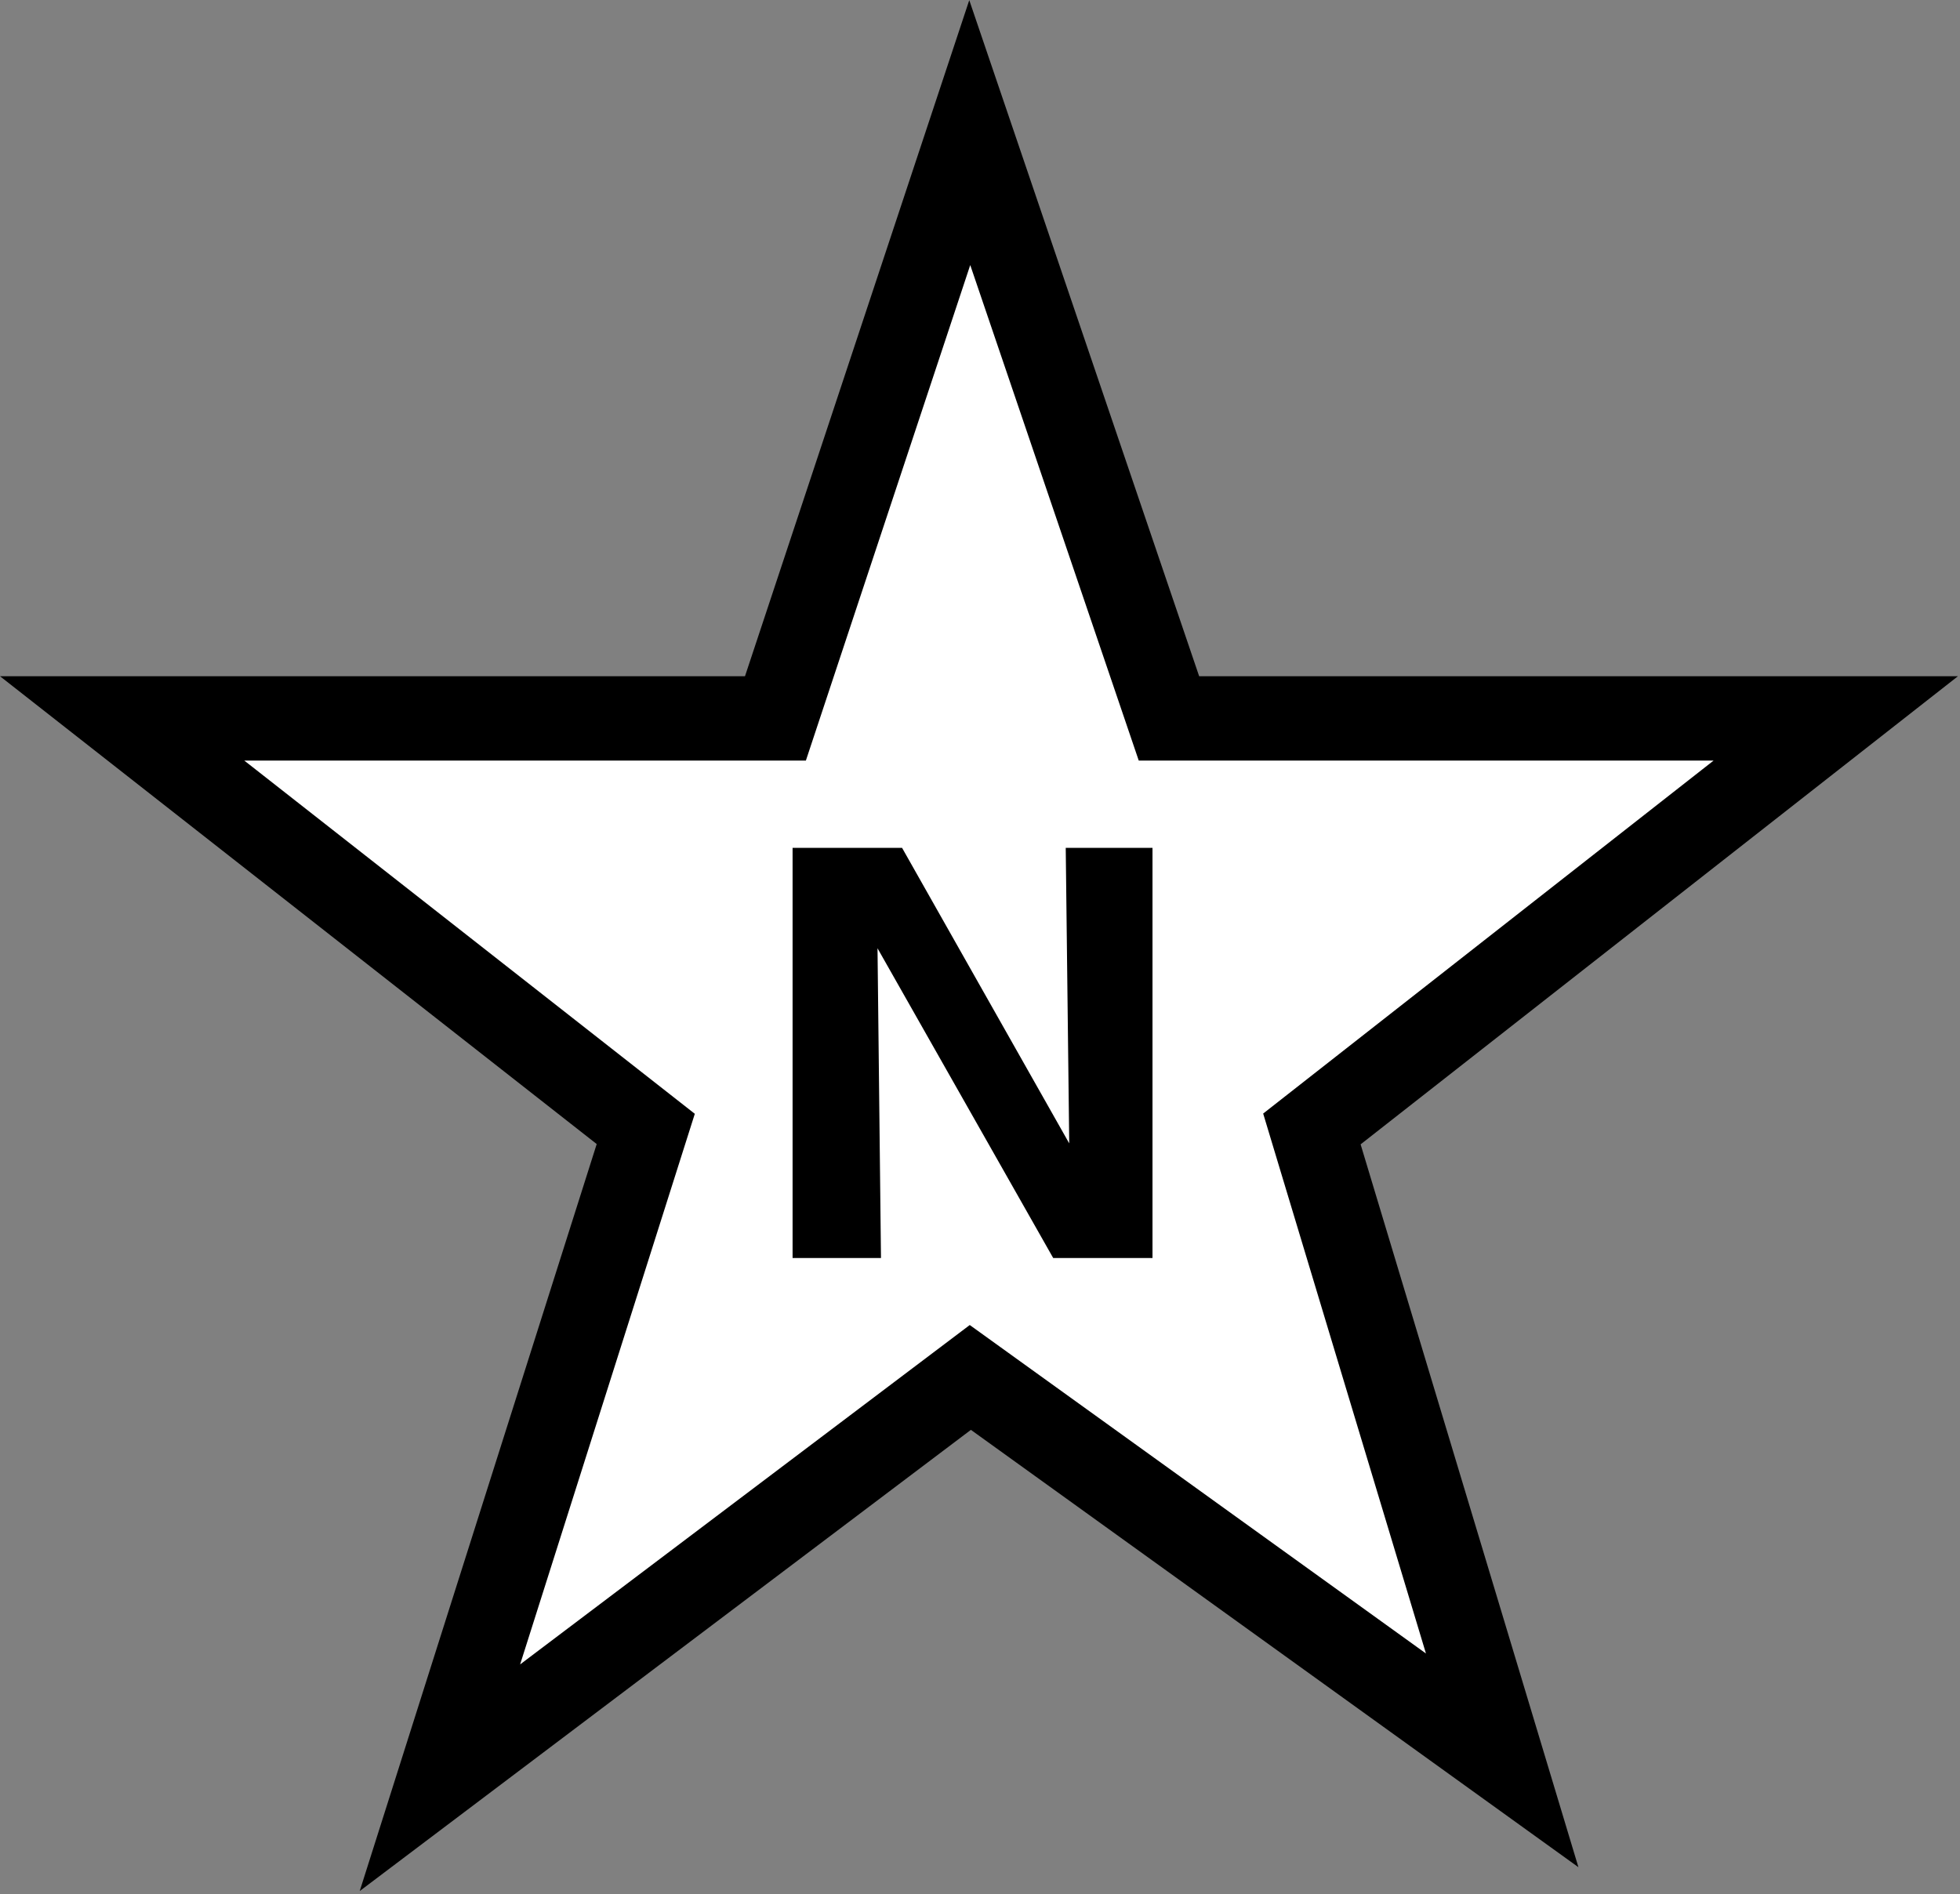 <?xml version="1.0" encoding="UTF-8" standalone="no"?>
<!DOCTYPE svg PUBLIC "-//W3C//DTD SVG 1.1//EN" "http://www.w3.org/Graphics/SVG/1.1/DTD/svg11.dtd">
<svg width="100%" height="100%" viewBox="0 0 419 405" version="1.1" xmlns="http://www.w3.org/2000/svg" xmlns:xlink="http://www.w3.org/1999/xlink" xml:space="preserve" xmlns:serif="http://www.serif.com/" style="fill-rule:evenodd;clip-rule:evenodd;stroke-linejoin:round;stroke-miterlimit:2;">
    <rect x="0" y="0" width="419" height="405" fill="#808080" stroke="none"/>
    <g transform="matrix(1,0,0,1,-752.14,-531.792)">
        <g transform="matrix(4.167,0,0,4.167,748.624,123.517)">
            <path d="M95.022,134.836L60.813,134.836L50.594,104.78L40.623,134.836L7.108,134.836L33.973,155.899L23.414,189.186L50.624,168.65L77.91,188.296L68.147,155.899L95.022,134.836Z" style="fill:white;"/>
        </g>
        <g transform="matrix(4.167,0,0,4.167,748.624,123.517)">
            <path d="M13.377,137.001L36.489,155.123L27.527,183.372L50.594,165.96L73.998,182.812L65.647,155.11L88.754,137.001L59.264,137.001L50.619,111.577L42.187,137.001L13.377,137.001ZM19.298,195L31.456,156.675L0.844,132.673L39.063,132.673L50.569,97.986L62.363,132.673L101.29,132.673L70.646,156.69L81.82,193.777L50.653,171.338L19.298,195Z" style="fill-rule:nonzero;"/>
        </g>
        <g transform="matrix(4.167,0,0,4.167,748.624,123.517)">
            <path d="M41.505,162.523L41.505,141.479L47.122,141.479L55.697,156.64L55.518,141.479L59.969,141.479L59.969,162.523L54.876,162.523L45.862,146.63L46.04,162.523L41.505,162.523Z" style="fill-rule:nonzero;"/>
        </g>
    </g>
</svg>
